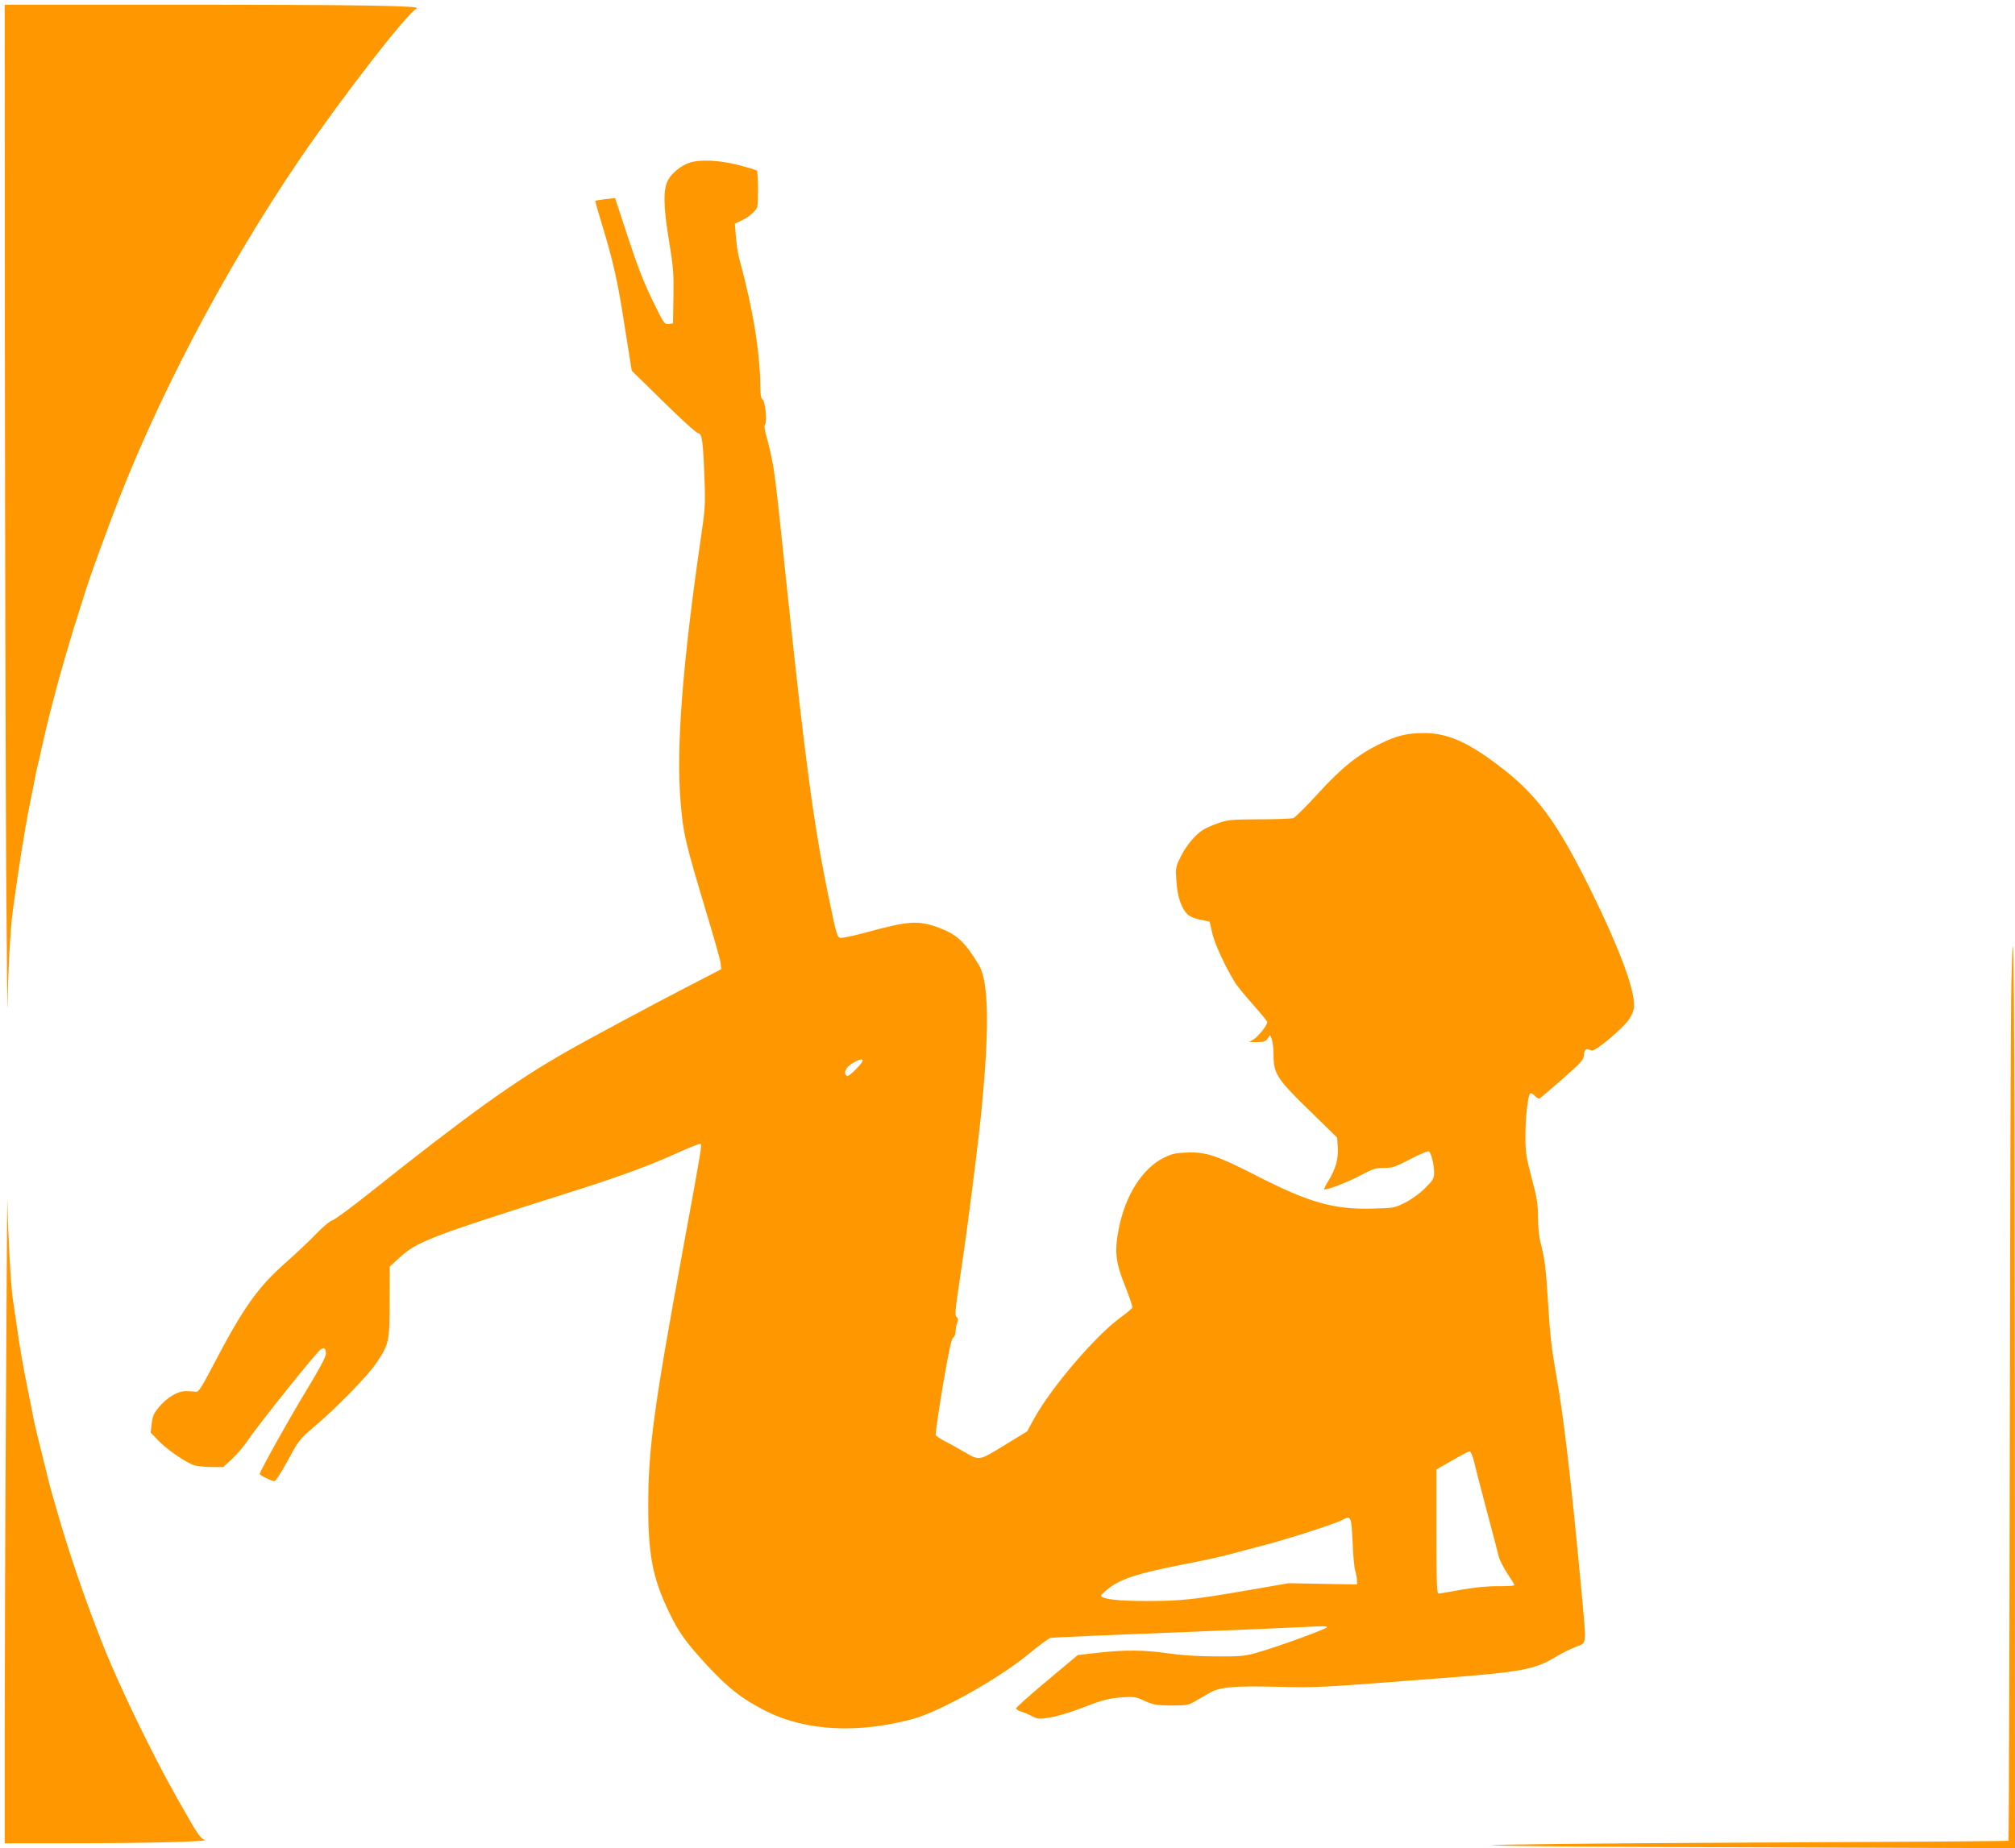 <?xml version="1.0" standalone="no"?>
<!DOCTYPE svg PUBLIC "-//W3C//DTD SVG 20010904//EN"
 "http://www.w3.org/TR/2001/REC-SVG-20010904/DTD/svg10.dtd">
<svg version="1.0" xmlns="http://www.w3.org/2000/svg"
 width="1280pt" height="1174pt" viewBox="0 0 1280 1174"
 preserveAspectRatio="xMidYMid meet">
<g transform="translate(0,1174) scale(0.1,-0.1)"
fill="#ff9800" stroke="none">
<path d="M31 9498 c1 -1217 5 -2688 8 -3268 4 -580 8 -978 9 -885 3 216 18
497 32 600 28 204 42 296 60 408 6 31 15 85 20 120 12 71 28 154 40 212 5 22
14 67 20 100 6 33 15 76 20 95 5 19 14 56 19 83 6 26 16 68 22 95 12 55 23
100 39 162 6 25 16 61 21 80 38 151 113 407 169 580 9 30 24 78 33 105 22 71
82 238 165 460 272 731 711 1570 1190 2275 271 398 691 940 749 966 41 18
-359 24 -1539 24 l-1078 0 1 -2212z"/>
<path d="M4376 10705 c-49 -17 -106 -63 -130 -105 -34 -57 -33 -167 3 -385 28
-170 31 -208 29 -360 l-3 -170 -28 -3 c-26 -3 -31 3 -102 150 -54 110 -98 223
-156 401 l-82 249 -61 -7 c-34 -4 -62 -9 -64 -10 -2 -2 17 -70 42 -151 72
-236 102 -370 146 -659 l43 -270 201 -197 c110 -109 210 -199 221 -200 25 -4
31 -45 40 -288 6 -162 5 -190 -24 -385 -116 -801 -156 -1321 -128 -1665 17
-207 26 -247 168 -720 44 -146 83 -283 86 -306 l5 -41 -218 -113 c-223 -115
-642 -340 -769 -413 -331 -189 -618 -395 -1249 -897 -114 -91 -219 -168 -234
-172 -15 -4 -61 -42 -102 -85 -41 -43 -130 -127 -198 -187 -178 -158 -268
-286 -464 -661 -69 -132 -87 -159 -103 -157 -11 2 -39 4 -62 4 -53 2 -120 -38
-174 -102 -31 -37 -40 -56 -45 -103 l-7 -58 49 -51 c58 -60 181 -144 232 -158
21 -5 69 -10 109 -10 l71 0 55 50 c30 28 77 83 103 122 68 101 440 565 463
577 23 13 31 5 31 -31 0 -18 -42 -97 -123 -230 -107 -175 -297 -516 -297 -532
0 -8 77 -46 93 -46 8 0 46 60 86 133 70 130 74 134 176 221 135 115 330 314
385 396 81 120 85 135 85 389 l1 225 63 57 c109 101 202 136 1036 400 350 110
544 181 729 265 77 35 143 61 147 57 8 -9 4 -36 -116 -688 -181 -984 -217
-1250 -217 -1605 -1 -316 28 -466 131 -680 60 -127 110 -196 244 -341 134
-145 227 -217 382 -294 248 -122 579 -139 925 -45 175 48 554 261 740 417 62
51 122 95 134 98 11 2 368 18 791 34 424 17 814 34 868 37 62 4 97 3 97 -3 0
-11 -328 -130 -455 -165 -69 -19 -104 -22 -250 -21 -108 0 -218 7 -300 19
-157 22 -267 24 -444 5 l-134 -15 -196 -164 c-108 -90 -196 -169 -196 -175 0
-6 14 -15 30 -20 17 -5 49 -18 71 -30 39 -19 47 -19 114 -8 40 6 121 30 179
52 159 61 189 69 278 76 76 5 87 4 145 -23 56 -25 74 -28 168 -29 97 0 109 2
153 28 26 15 66 38 90 52 66 38 159 46 431 39 253 -7 257 -6 1121 61 437 35
519 51 651 131 32 20 87 47 122 61 75 30 71 -6 37 366 -66 705 -112 1100 -161
1372 -27 152 -39 255 -49 431 -14 231 -22 301 -50 404 -8 31 -15 99 -15 155 0
84 -6 123 -40 250 -35 134 -40 163 -40 268 0 115 15 254 30 270 4 5 17 -1 28
-13 11 -12 25 -21 31 -19 5 2 70 57 145 123 122 107 135 122 138 155 3 36 13
42 48 27 22 -9 203 143 241 202 21 33 29 58 29 89 0 109 -99 371 -270 718
-221 448 -349 621 -596 806 -193 146 -320 201 -464 202 -111 0 -175 -15 -285
-69 -139 -68 -244 -152 -394 -317 -73 -80 -143 -150 -155 -154 -11 -4 -109 -8
-216 -8 -178 -1 -201 -3 -260 -24 -36 -12 -79 -31 -96 -42 -51 -31 -108 -100
-144 -172 -32 -65 -33 -70 -27 -156 6 -97 32 -174 72 -211 13 -13 48 -27 81
-33 l58 -12 17 -74 c15 -66 79 -207 143 -311 11 -19 62 -82 113 -139 51 -57
93 -109 93 -114 0 -20 -55 -90 -85 -109 l-30 -18 51 0 c42 0 54 4 67 23 l15
22 11 -28 c6 -16 11 -61 11 -101 0 -116 22 -151 229 -352 l175 -171 4 -61 c5
-72 -13 -138 -59 -213 -17 -27 -29 -52 -27 -54 9 -10 153 46 234 90 73 39 92
45 144 45 53 0 72 6 167 55 59 31 112 54 119 51 14 -6 34 -83 34 -136 0 -37
-6 -47 -57 -98 -34 -34 -87 -72 -127 -92 -68 -34 -74 -35 -206 -38 -245 -7
-401 37 -731 205 -259 133 -329 156 -449 151 -69 -2 -96 -8 -145 -32 -140 -69
-249 -243 -290 -461 -26 -138 -18 -206 42 -355 28 -69 48 -131 46 -137 -3 -7
-35 -34 -71 -60 -157 -112 -440 -442 -551 -642 l-46 -84 -145 -89 c-164 -100
-157 -99 -260 -39 -36 21 -89 51 -118 65 -29 15 -55 33 -58 40 -3 7 18 147 45
311 37 219 55 301 66 307 8 5 15 22 15 38 0 16 5 41 10 56 8 20 7 29 -4 38
-12 9 -8 49 25 266 45 297 111 817 133 1040 52 523 47 825 -15 928 -88 147
-139 194 -254 238 -130 48 -191 45 -457 -28 -81 -22 -157 -38 -169 -36 -21 3
-26 22 -75 258 -94 453 -147 847 -264 1955 -63 603 -71 673 -86 770 -9 55 -27
138 -40 184 -17 57 -21 87 -14 95 14 18 1 149 -16 159 -9 5 -14 29 -14 70 -1
227 -46 503 -135 828 -7 25 -16 84 -20 132 l-7 86 44 21 c25 11 58 34 74 51
29 30 29 32 29 144 0 62 -3 117 -7 121 -4 4 -56 20 -115 35 -122 32 -251 38
-317 14z m1104 -5702 c-1 -19 -88 -105 -99 -99 -26 16 -11 54 32 80 42 25 67
32 67 19z m3884 -2550 c9 -38 45 -178 81 -313 36 -135 70 -264 75 -287 6 -23
31 -72 55 -109 25 -37 45 -70 45 -74 0 -5 -46 -7 -102 -7 -68 1 -147 -7 -233
-22 -71 -13 -137 -24 -145 -25 -13 -1 -15 49 -15 394 l0 395 100 57 c55 32
105 58 111 58 6 0 19 -30 28 -67z m-772 -508 c3 -83 11 -166 17 -185 6 -19 11
-46 11 -60 l0 -26 -217 4 -218 4 -265 -46 c-345 -59 -418 -67 -641 -67 -174 0
-271 11 -285 32 -2 5 23 29 56 54 80 58 184 91 460 145 118 23 253 52 300 65
47 13 148 40 225 60 154 40 448 135 492 159 55 30 57 25 65 -139z"/>
<path d="M12777 5500 c-4 -162 -8 -1455 -10 -2873 -2 -1417 -6 -2579 -8 -2581
-2 -3 -753 -8 -1669 -12 -1024 -5 -1644 -12 -1610 -17 30 -5 790 -11 1688 -13
l1632 -5 -1 2788 c-2 2738 -6 3342 -22 2713z"/>
<path d="M38 2856 c-5 -770 -8 -1720 -8 -2113 l0 -713 398 0 c502 0 906 10
872 22 -29 10 -43 31 -174 263 -159 280 -373 723 -478 990 -120 306 -214 583
-297 875 -12 41 -25 89 -30 105 -5 17 -23 89 -40 160 -18 72 -36 146 -41 165
-12 47 -28 119 -33 150 -3 14 -16 84 -31 155 -36 180 -50 263 -75 440 -6 39
-15 99 -20 135 -12 75 -31 422 -34 625 -1 77 -5 -490 -9 -1259z"/>
</g>
</svg>
